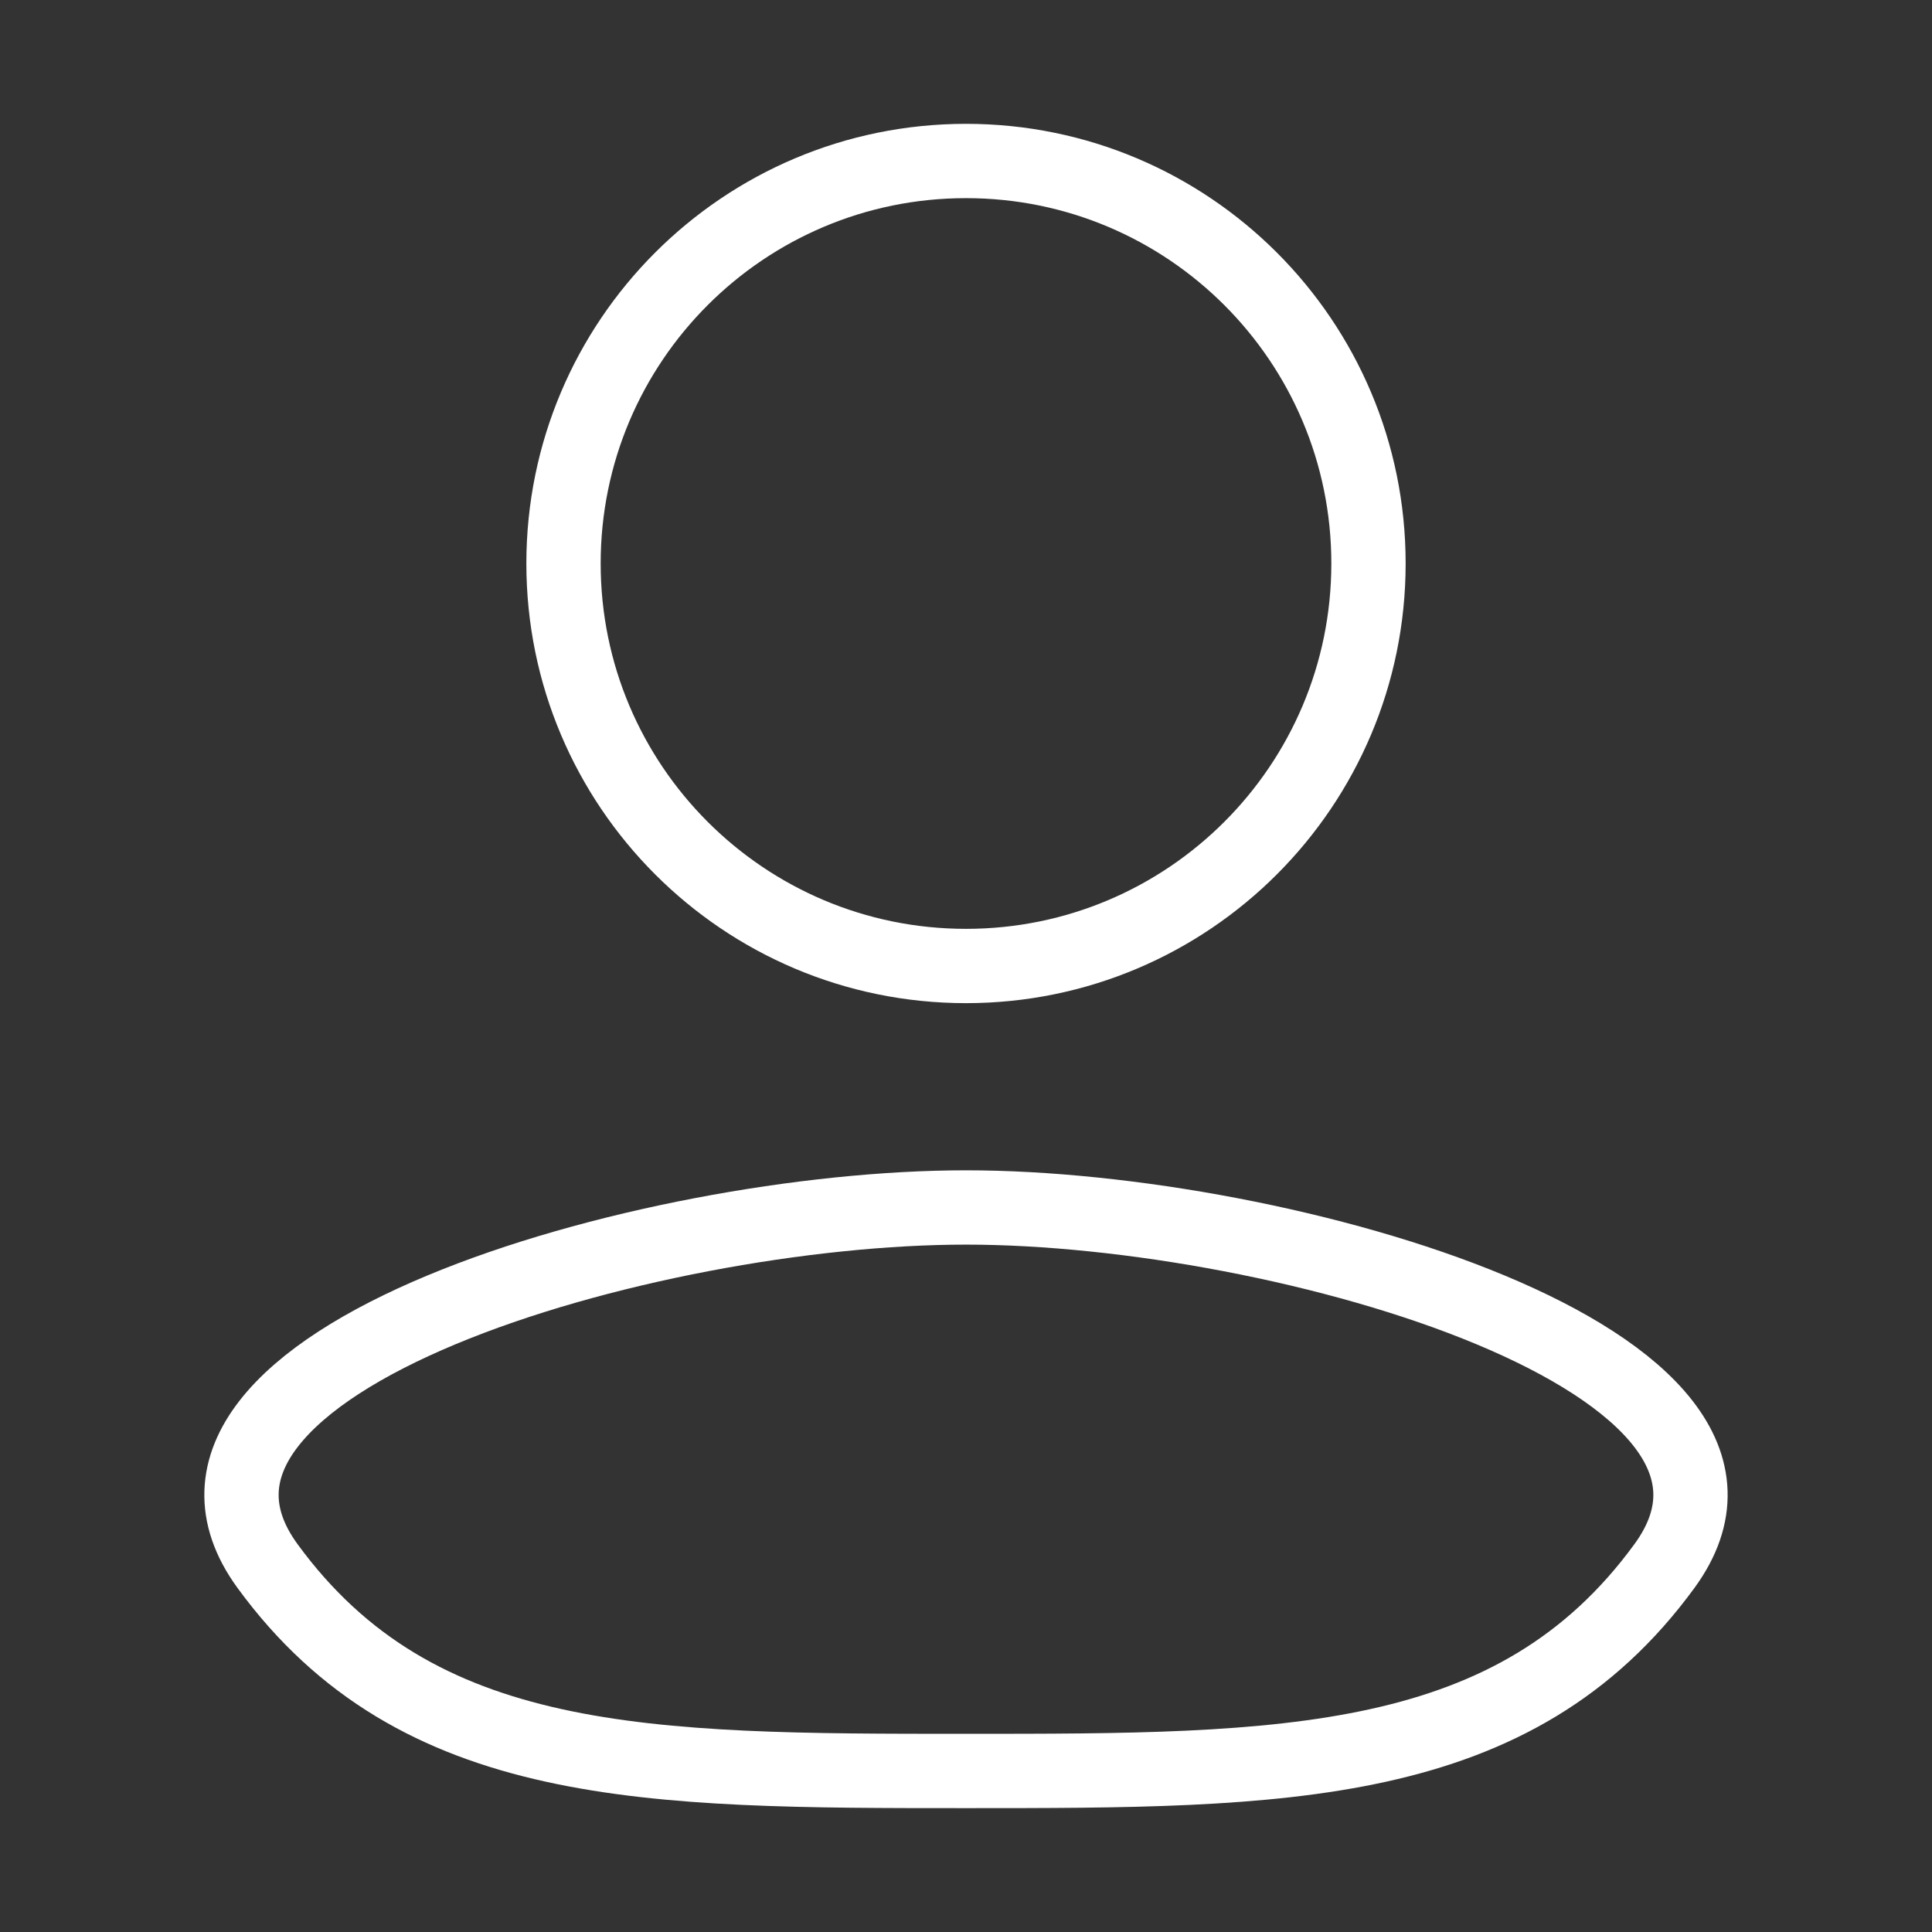 <svg viewBox="0 0 52 52" id="svg12167955168" width="52" height="52" xmlns="http://www.w3.org/2000/svg" xmlns:xlink="http://www.w3.org/1999/xlink">
            <rect x="0" y="0" width="52" height="52" fill="#333333" stroke="none"/>
            <g transform="translate(6.5 4.333)">
                <path
                    d="M 19.499 43.333 C 10.932 43.333 4.729 43.333 0.701 37.818 C -3.326 32.303 10.932 28.166 19.499 28.166 C 28.067 28.166 42.327 32.303 38.298 37.818 C 34.27 43.333 28.067 43.333 19.499 43.333 Z"
                    fill="transparent" stroke-width="2"
                    stroke="rgb(255, 255, 255) /* {&quot;name&quot;:&quot;White100&quot;} */"
                    stroke-miterlimit="10" stroke-dasharray="" />
                <path
                    d="M 8.667 10.833 C 8.667 4.85 13.517 0 19.5 0 C 25.483 0 30.333 4.85 30.333 10.833 C 30.333 16.816 25.483 21.667 19.5 21.667 C 13.517 21.667 8.667 16.816 8.667 10.833 Z"
                    fill="transparent" stroke-width="2"
                    stroke="rgb(255, 255, 255) /* {&quot;name&quot;:&quot;White100&quot;} */"
                    stroke-miterlimit="10" stroke-dasharray="" />
            </g>
        </svg>